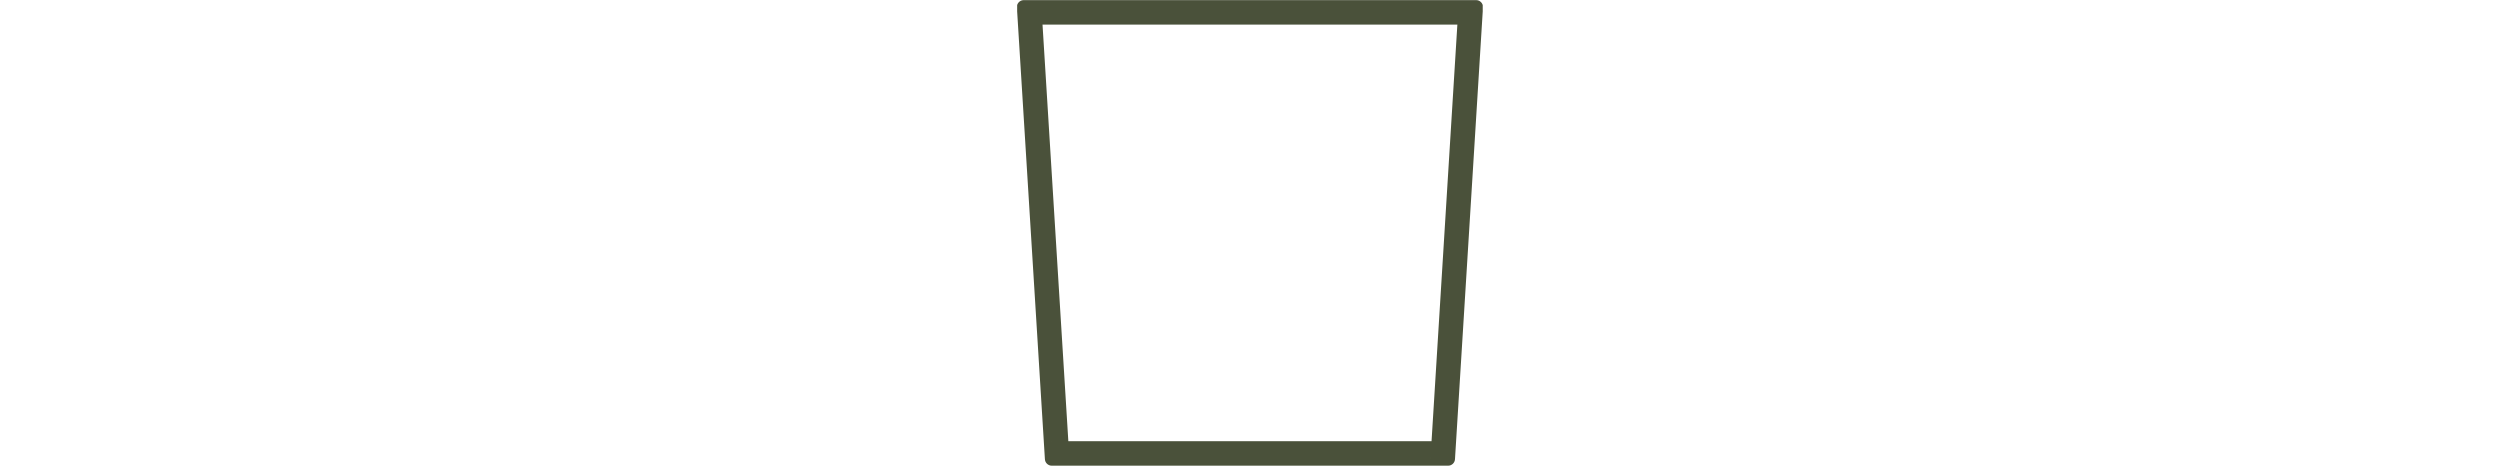<?xml version="1.0" encoding="UTF-8" standalone="no"?>
<svg
   xmlns:dc="http://purl.org/dc/elements/1.1/"
   xmlns:cc="http://creativecommons.org/ns#"
   xmlns:rdf="http://www.w3.org/1999/02/22-rdf-syntax-ns#"
   xmlns:svg="http://www.w3.org/2000/svg"
   xmlns="http://www.w3.org/2000/svg"
   xmlns:sodipodi="http://sodipodi.sourceforge.net/DTD/sodipodi-0.dtd"
   xmlns:inkscape="http://www.inkscape.org/namespaces/inkscape"
   viewBox="0 0 680 126.667"
   height="126.667"
   width="680"
   xml:space="preserve"
   id="svg2"
   version="1.1"
   sodipodi:docname="pot_size_100_mm_square_pot_side.svg"
   inkscape:version="0.92.3 (2405546, 2018-03-11)"><sodipodi:namedview
     pagecolor="#ffffff"
     bordercolor="#666666"
     borderopacity="1"
     objecttolerance="10"
     gridtolerance="10"
     guidetolerance="10"
     inkscape:pageopacity="0"
     inkscape:pageshadow="2"
     inkscape:window-width="691"
     inkscape:window-height="480"
     id="namedview59"
     showgrid="false"
     inkscape:zoom="0.50294118"
     inkscape:cx="340"
     inkscape:cy="63.333336"
     inkscape:window-x="67"
     inkscape:window-y="27"
     inkscape:window-maximized="0"
     inkscape:current-layer="svg2" /><defs
     id="defs6"><clipPath
       id="clipPath20"
       clipPathUnits="userSpaceOnUse"><path
         id="path18"
         d="M 0,0 H 950 V 950 H 0 Z" /></clipPath><clipPath
       id="clipPath26"
       clipPathUnits="userSpaceOnUse"><path
         style="clip-rule:evenodd"
         id="path24"
         d="M 13.449,950 H 936.551 c 7.73,0 14,-6.27 14,-14 0,-0.289 -0.012,-0.578 -0.028,-0.867 L 893.379,13.133 C 892.922,5.754 886.805,0 879.406,0 H 70.594 C 63.199,0 57.078,5.754 56.621,13.133 L -0.523,935.133 C -1,942.852 4.867,949.496 12.586,949.973 12.875,949.992 13.16,950 13.449,950 Z" /></clipPath><clipPath
       id="clipPath32"
       clipPathUnits="userSpaceOnUse"><path
         id="path30"
         d="M 0,0 H 950 V 950 H 0 Z" /></clipPath></defs><g
     transform="matrix(1.333,0,0,-1.333,276.667,126.667)"
     id="g10"><g
       transform="scale(0.1)"
       id="g12"><g
         id="g14"><g
           clip-path="url(#clipPath20)"
           id="g16"><g
             clip-path="url(#clipPath26)"
             id="g22"><g
               clip-path="url(#clipPath32)"
               id="g28"><path
                 id="path34"
                 style="fill:none;stroke:#4a513a;stroke-width:100;stroke-linecap:butt;stroke-linejoin:miter;stroke-miterlimit:10;stroke-dasharray:none;stroke-opacity:1"
                 d="M 13.449,950 H 936.551 c 7.73,0 14,-6.27 14,-14 0,-0.289 -0.012,-0.578 -0.028,-0.867 L 893.379,13.133 C 892.922,5.754 886.805,0 879.406,0 H 70.594 C 63.199,0 57.078,5.754 56.621,13.133 L -0.523,935.133 C -1,942.852 4.867,949.496 12.586,949.973 12.875,949.992 13.16,950 13.449,950 Z"
                 inkscape:connector-curvature="0" /></g></g></g></g></g></g></svg>